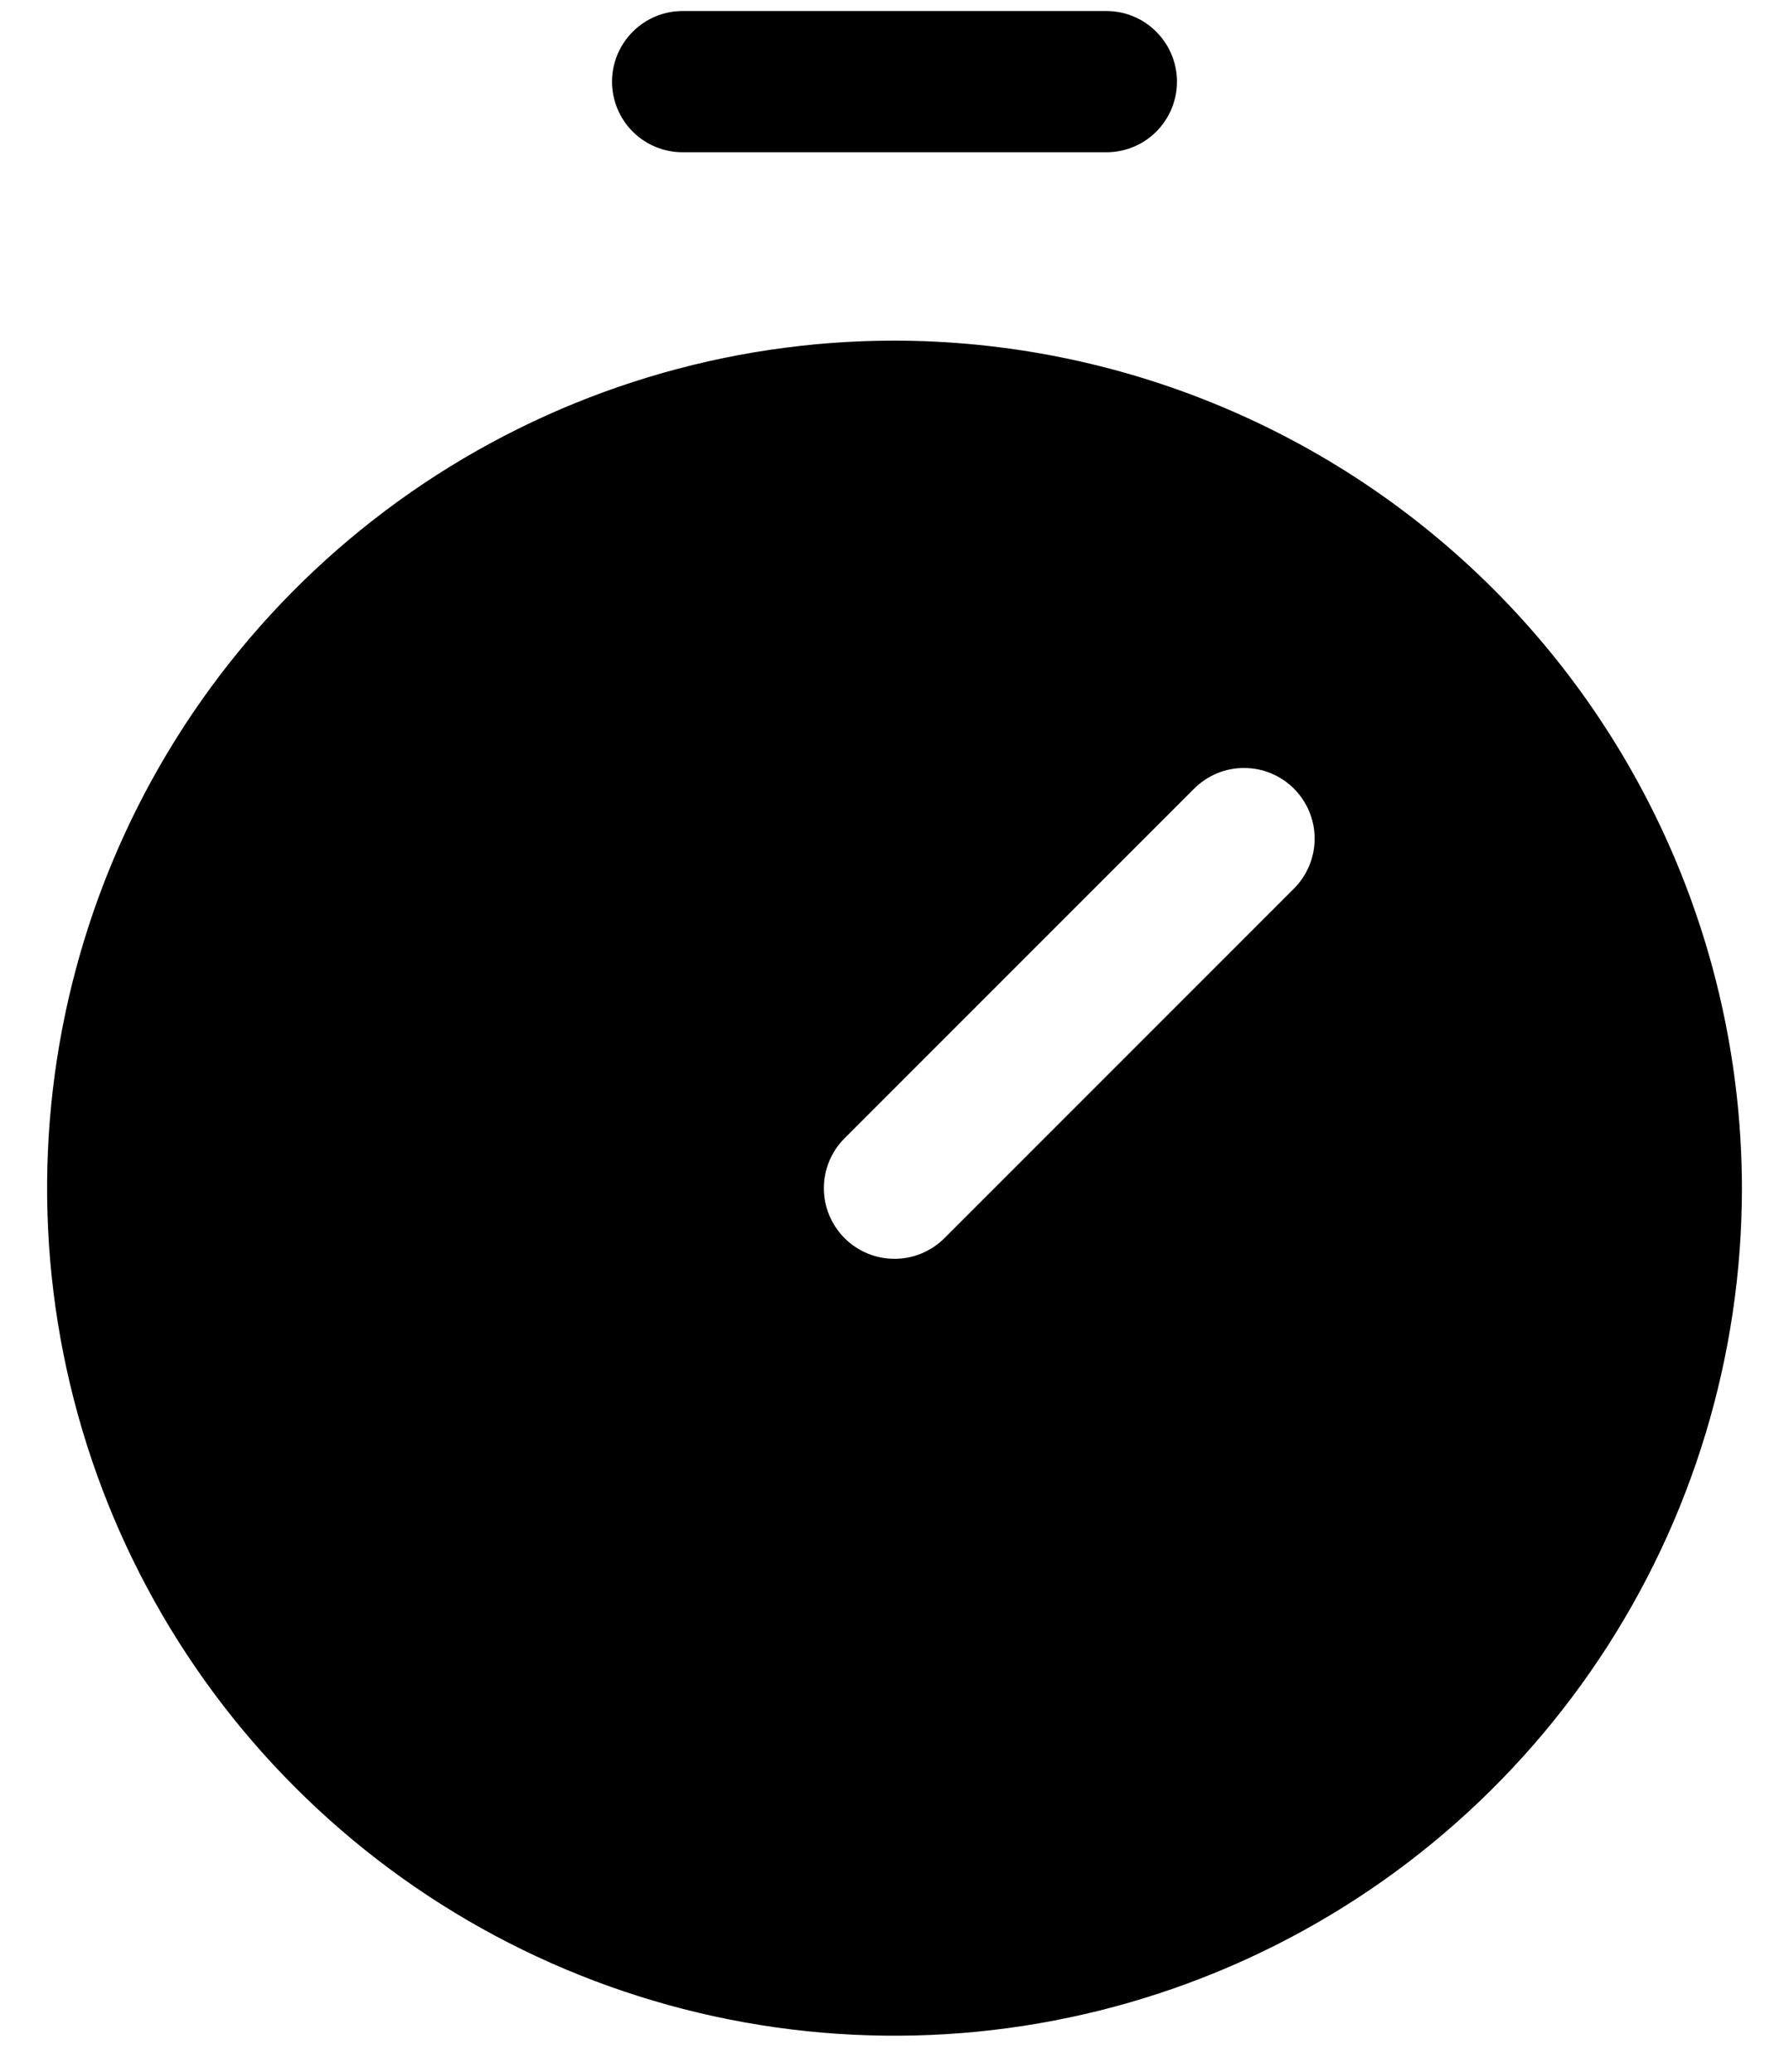 <svg width="19" height="22" viewBox="0 0 19 22" fill="none" xmlns="http://www.w3.org/2000/svg">
<path d="M7.25 1.617H11.75C11.949 1.617 12.14 1.538 12.28 1.398C12.421 1.257 12.5 1.066 12.5 0.867C12.5 0.668 12.421 0.478 12.28 0.337C12.14 0.196 11.949 0.117 11.75 0.117L7.25 0.117C7.051 0.117 6.86 0.196 6.72 0.337C6.579 0.478 6.5 0.668 6.5 0.867C6.5 1.066 6.579 1.257 6.72 1.398C6.86 1.538 7.051 1.617 7.25 1.617V1.617Z" fill="black"/>
<path d="M9.5 3.617C7.72 3.617 5.98 4.145 4.5 5.134C3.02 6.123 1.866 7.529 1.185 9.173C0.504 10.818 0.326 12.627 0.673 14.373C1.02 16.119 1.877 17.723 3.136 18.981C4.395 20.24 5.998 21.097 7.744 21.444C9.49 21.791 11.3 21.613 12.944 20.932C14.589 20.251 15.994 19.097 16.983 17.617C17.972 16.137 18.5 14.397 18.5 12.617C18.497 10.231 17.548 7.943 15.861 6.256C14.174 4.569 11.886 3.62 9.5 3.617V3.617ZM13.743 9.435L10.03 13.148C9.961 13.217 9.878 13.272 9.787 13.31C9.696 13.348 9.599 13.367 9.5 13.367C9.402 13.367 9.304 13.348 9.213 13.31C9.122 13.272 9.039 13.217 8.97 13.148C8.9 13.078 8.845 12.995 8.807 12.904C8.769 12.813 8.75 12.716 8.75 12.617C8.75 12.519 8.769 12.421 8.807 12.33C8.845 12.239 8.9 12.156 8.97 12.087L12.682 8.375C12.752 8.305 12.834 8.25 12.925 8.212C13.016 8.174 13.114 8.155 13.212 8.155C13.311 8.155 13.408 8.174 13.499 8.212C13.59 8.25 13.673 8.305 13.743 8.375C13.812 8.444 13.867 8.527 13.905 8.618C13.943 8.709 13.962 8.806 13.962 8.905C13.962 9.003 13.943 9.101 13.905 9.192C13.867 9.283 13.812 9.366 13.743 9.435H13.743Z" fill="black"/>
</svg>
